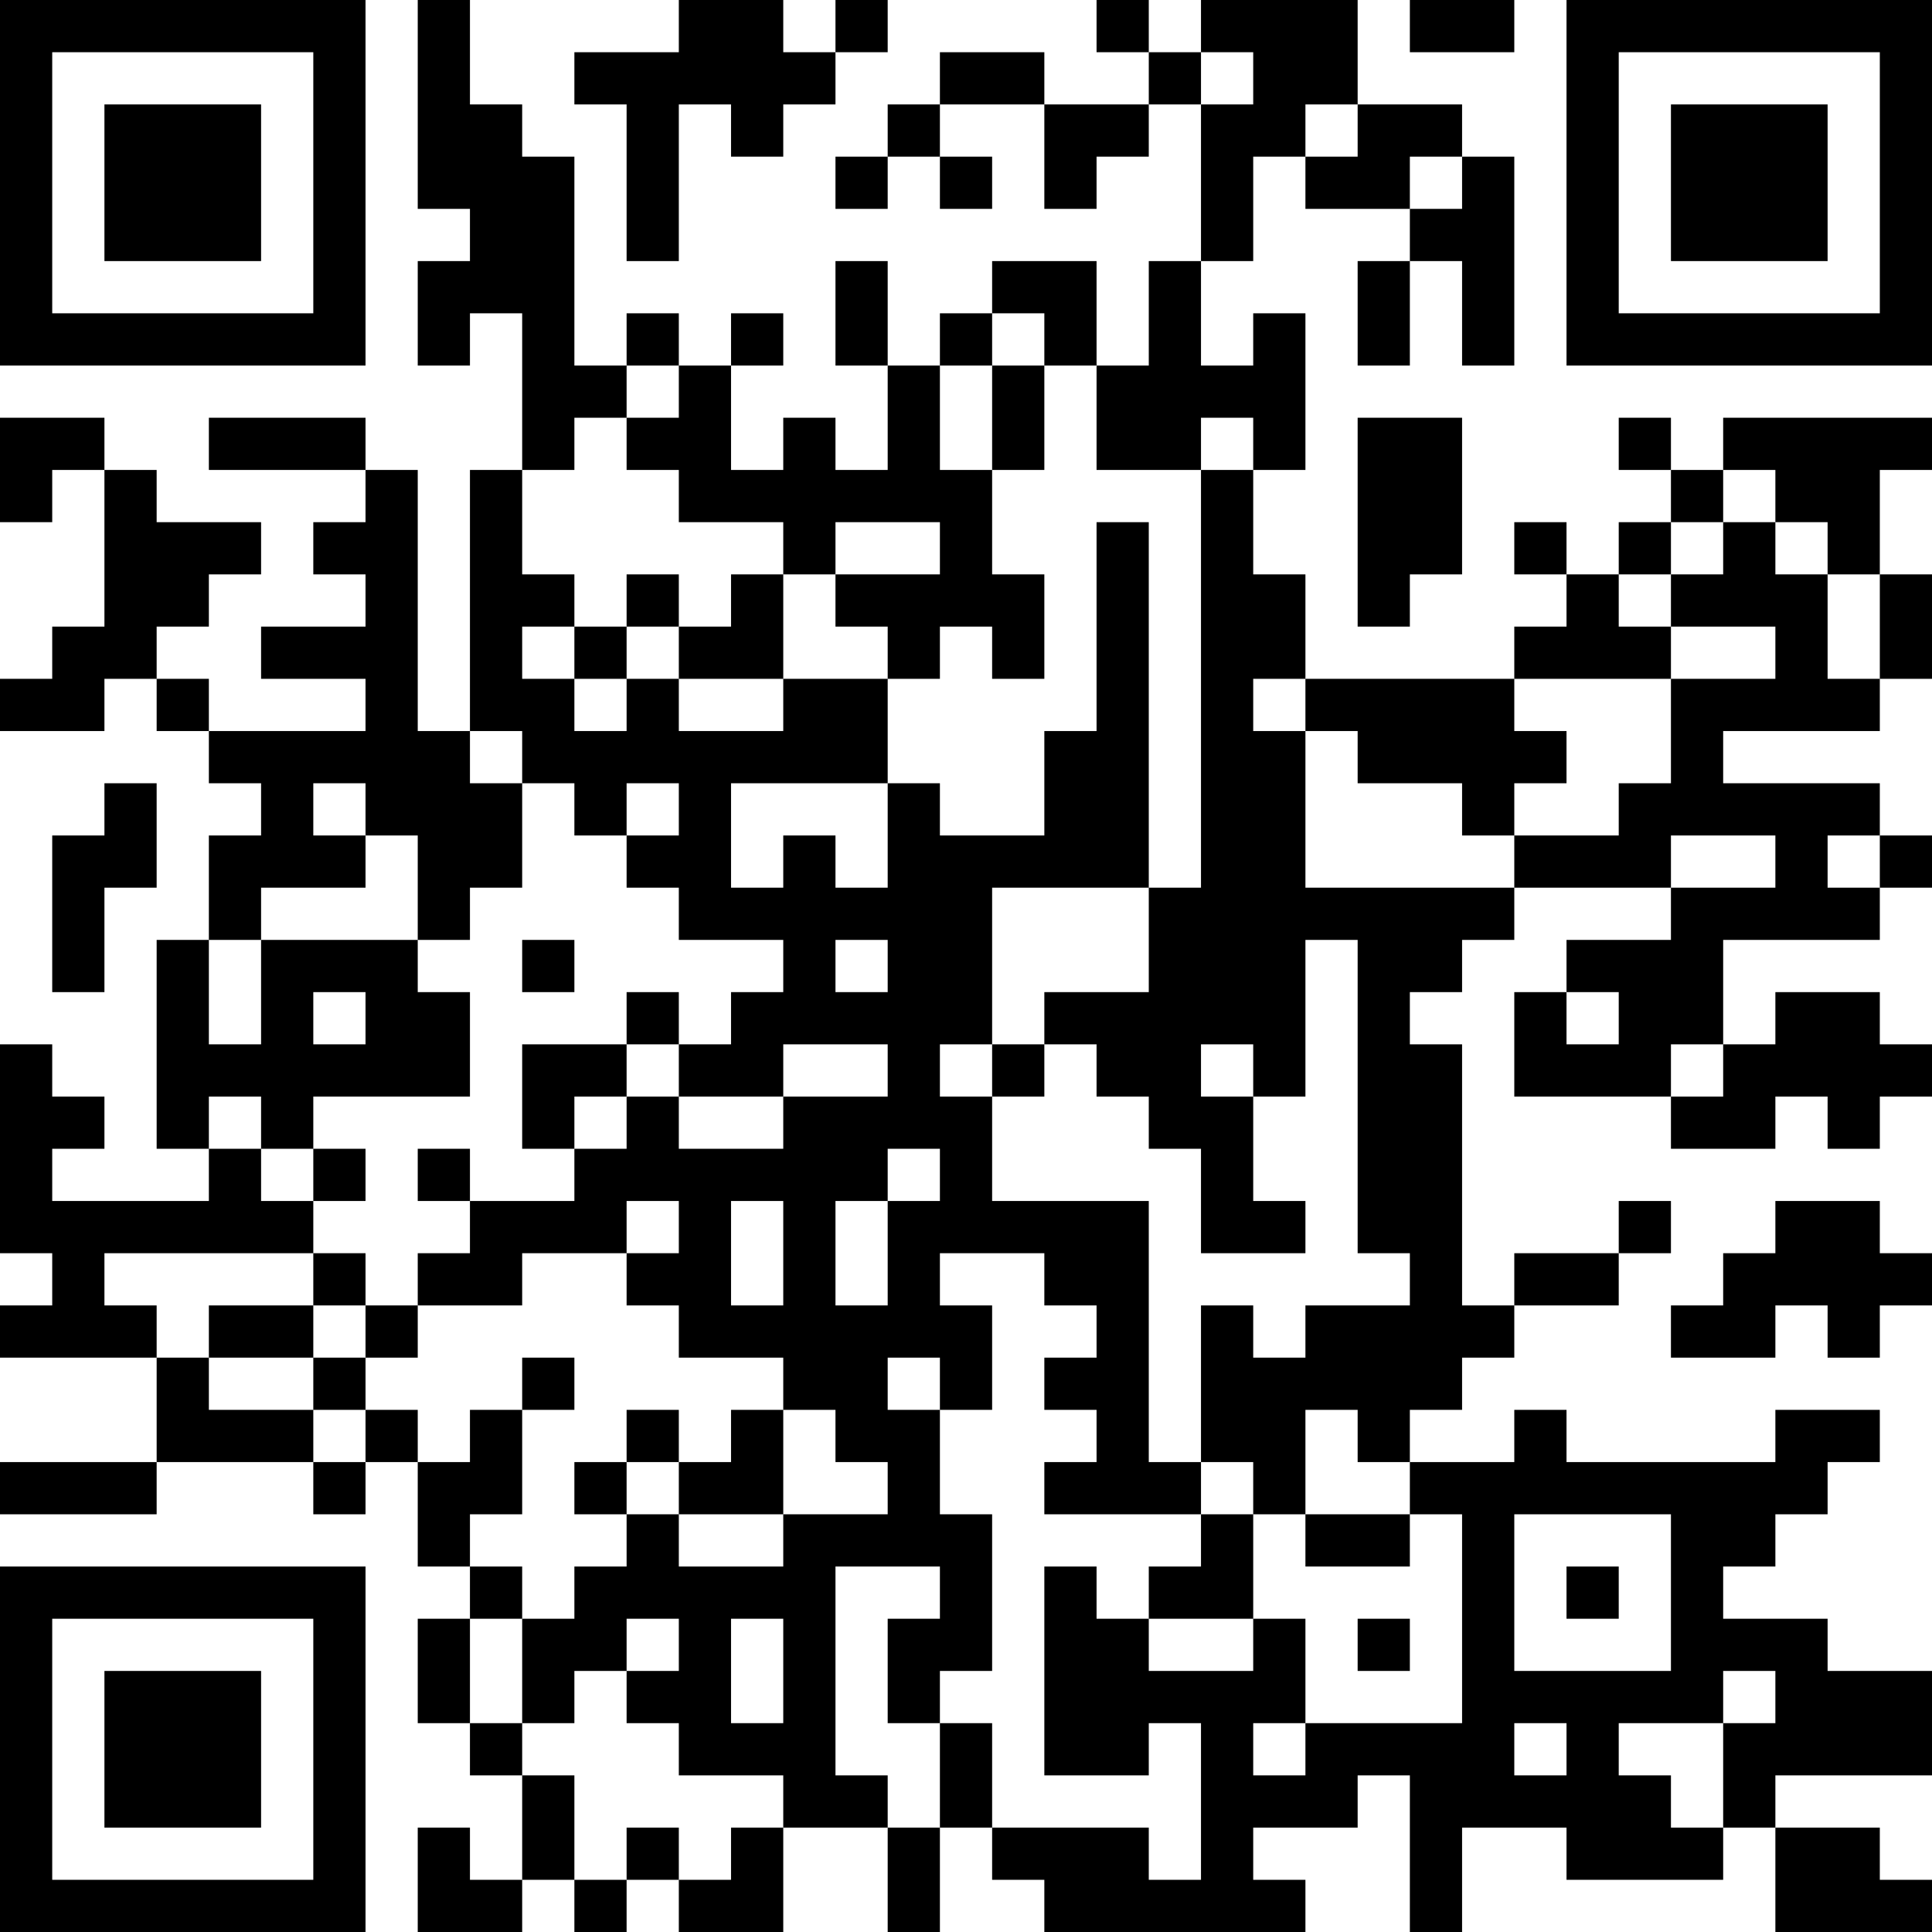 <?xml version="1.0" encoding="UTF-8"?>
<svg xmlns="http://www.w3.org/2000/svg" version="1.1" width="400" height="400" viewBox="0 0 400 400"><rect x="0" y="0" width="400" height="400" fill="#ffffff"/><g transform="scale(10.811)"><g transform="translate(0,0)"><path fill-rule="evenodd" d="M8 0L8 4L9 4L9 5L8 5L8 7L9 7L9 6L10 6L10 9L9 9L9 14L8 14L8 9L7 9L7 8L4 8L4 9L7 9L7 10L6 10L6 11L7 11L7 12L5 12L5 13L7 13L7 14L4 14L4 13L3 13L3 12L4 12L4 11L5 11L5 10L3 10L3 9L2 9L2 8L0 8L0 10L1 10L1 9L2 9L2 12L1 12L1 13L0 13L0 14L2 14L2 13L3 13L3 14L4 14L4 15L5 15L5 16L4 16L4 18L3 18L3 22L4 22L4 23L1 23L1 22L2 22L2 21L1 21L1 20L0 20L0 24L1 24L1 25L0 25L0 26L3 26L3 28L0 28L0 29L3 29L3 28L6 28L6 29L7 29L7 28L8 28L8 30L9 30L9 31L8 31L8 33L9 33L9 34L10 34L10 36L9 36L9 35L8 35L8 37L10 37L10 36L11 36L11 37L12 37L12 36L13 36L13 37L15 37L15 35L17 35L17 37L18 37L18 35L19 35L19 36L20 36L20 37L25 37L25 36L24 36L24 35L26 35L26 34L27 34L27 37L28 37L28 35L30 35L30 36L33 36L33 35L34 35L34 37L37 37L37 36L36 36L36 35L34 35L34 34L37 34L37 32L35 32L35 31L33 31L33 30L34 30L34 29L35 29L35 28L36 28L36 27L34 27L34 28L30 28L30 27L29 27L29 28L27 28L27 27L28 27L28 26L29 26L29 25L31 25L31 24L32 24L32 23L31 23L31 24L29 24L29 25L28 25L28 20L27 20L27 19L28 19L28 18L29 18L29 17L32 17L32 18L30 18L30 19L29 19L29 21L32 21L32 22L34 22L34 21L35 21L35 22L36 22L36 21L37 21L37 20L36 20L36 19L34 19L34 20L33 20L33 18L36 18L36 17L37 17L37 16L36 16L36 15L33 15L33 14L36 14L36 13L37 13L37 11L36 11L36 9L37 9L37 8L33 8L33 9L32 9L32 8L31 8L31 9L32 9L32 10L31 10L31 11L30 11L30 10L29 10L29 11L30 11L30 12L29 12L29 13L25 13L25 11L24 11L24 9L25 9L25 6L24 6L24 7L23 7L23 5L24 5L24 3L25 3L25 4L27 4L27 5L26 5L26 7L27 7L27 5L28 5L28 7L29 7L29 3L28 3L28 2L26 2L26 0L23 0L23 1L22 1L22 0L21 0L21 1L22 1L22 2L20 2L20 1L18 1L18 2L17 2L17 3L16 3L16 4L17 4L17 3L18 3L18 4L19 4L19 3L18 3L18 2L20 2L20 4L21 4L21 3L22 3L22 2L23 2L23 5L22 5L22 7L21 7L21 5L19 5L19 6L18 6L18 7L17 7L17 5L16 5L16 7L17 7L17 9L16 9L16 8L15 8L15 9L14 9L14 7L15 7L15 6L14 6L14 7L13 7L13 6L12 6L12 7L11 7L11 3L10 3L10 2L9 2L9 0ZM13 0L13 1L11 1L11 2L12 2L12 5L13 5L13 2L14 2L14 3L15 3L15 2L16 2L16 1L17 1L17 0L16 0L16 1L15 1L15 0ZM27 0L27 1L29 1L29 0ZM23 1L23 2L24 2L24 1ZM25 2L25 3L26 3L26 2ZM27 3L27 4L28 4L28 3ZM19 6L19 7L18 7L18 9L19 9L19 11L20 11L20 13L19 13L19 12L18 12L18 13L17 13L17 12L16 12L16 11L18 11L18 10L16 10L16 11L15 11L15 10L13 10L13 9L12 9L12 8L13 8L13 7L12 7L12 8L11 8L11 9L10 9L10 11L11 11L11 12L10 12L10 13L11 13L11 14L12 14L12 13L13 13L13 14L15 14L15 13L17 13L17 15L14 15L14 17L15 17L15 16L16 16L16 17L17 17L17 15L18 15L18 16L20 16L20 14L21 14L21 10L22 10L22 17L19 17L19 20L18 20L18 21L19 21L19 23L22 23L22 28L23 28L23 29L20 29L20 28L21 28L21 27L20 27L20 26L21 26L21 25L20 25L20 24L18 24L18 25L19 25L19 27L18 27L18 26L17 26L17 27L18 27L18 29L19 29L19 32L18 32L18 33L17 33L17 31L18 31L18 30L16 30L16 34L17 34L17 35L18 35L18 33L19 33L19 35L22 35L22 36L23 36L23 33L22 33L22 34L20 34L20 30L21 30L21 31L22 31L22 32L24 32L24 31L25 31L25 33L24 33L24 34L25 34L25 33L28 33L28 29L27 29L27 28L26 28L26 27L25 27L25 29L24 29L24 28L23 28L23 25L24 25L24 26L25 26L25 25L27 25L27 24L26 24L26 18L25 18L25 21L24 21L24 20L23 20L23 21L24 21L24 23L25 23L25 24L23 24L23 22L22 22L22 21L21 21L21 20L20 20L20 19L22 19L22 17L23 17L23 9L24 9L24 8L23 8L23 9L21 9L21 7L20 7L20 6ZM19 7L19 9L20 9L20 7ZM26 8L26 12L27 12L27 11L28 11L28 8ZM33 9L33 10L32 10L32 11L31 11L31 12L32 12L32 13L29 13L29 14L30 14L30 15L29 15L29 16L28 16L28 15L26 15L26 14L25 14L25 13L24 13L24 14L25 14L25 17L29 17L29 16L31 16L31 15L32 15L32 13L34 13L34 12L32 12L32 11L33 11L33 10L34 10L34 11L35 11L35 13L36 13L36 11L35 11L35 10L34 10L34 9ZM12 11L12 12L11 12L11 13L12 13L12 12L13 12L13 13L15 13L15 11L14 11L14 12L13 12L13 11ZM9 14L9 15L10 15L10 17L9 17L9 18L8 18L8 16L7 16L7 15L6 15L6 16L7 16L7 17L5 17L5 18L4 18L4 20L5 20L5 18L8 18L8 19L9 19L9 21L6 21L6 22L5 22L5 21L4 21L4 22L5 22L5 23L6 23L6 24L2 24L2 25L3 25L3 26L4 26L4 27L6 27L6 28L7 28L7 27L8 27L8 28L9 28L9 27L10 27L10 29L9 29L9 30L10 30L10 31L9 31L9 33L10 33L10 34L11 34L11 36L12 36L12 35L13 35L13 36L14 36L14 35L15 35L15 34L13 34L13 33L12 33L12 32L13 32L13 31L12 31L12 32L11 32L11 33L10 33L10 31L11 31L11 30L12 30L12 29L13 29L13 30L15 30L15 29L17 29L17 28L16 28L16 27L15 27L15 26L13 26L13 25L12 25L12 24L13 24L13 23L12 23L12 24L10 24L10 25L8 25L8 24L9 24L9 23L11 23L11 22L12 22L12 21L13 21L13 22L15 22L15 21L17 21L17 20L15 20L15 21L13 21L13 20L14 20L14 19L15 19L15 18L13 18L13 17L12 17L12 16L13 16L13 15L12 15L12 16L11 16L11 15L10 15L10 14ZM2 15L2 16L1 16L1 19L2 19L2 17L3 17L3 15ZM32 16L32 17L34 17L34 16ZM35 16L35 17L36 17L36 16ZM10 18L10 19L11 19L11 18ZM16 18L16 19L17 19L17 18ZM6 19L6 20L7 20L7 19ZM12 19L12 20L10 20L10 22L11 22L11 21L12 21L12 20L13 20L13 19ZM30 19L30 20L31 20L31 19ZM19 20L19 21L20 21L20 20ZM32 20L32 21L33 21L33 20ZM6 22L6 23L7 23L7 22ZM8 22L8 23L9 23L9 22ZM17 22L17 23L16 23L16 25L17 25L17 23L18 23L18 22ZM14 23L14 25L15 25L15 23ZM34 23L34 24L33 24L33 25L32 25L32 26L34 26L34 25L35 25L35 26L36 26L36 25L37 25L37 24L36 24L36 23ZM6 24L6 25L4 25L4 26L6 26L6 27L7 27L7 26L8 26L8 25L7 25L7 24ZM6 25L6 26L7 26L7 25ZM10 26L10 27L11 27L11 26ZM12 27L12 28L11 28L11 29L12 29L12 28L13 28L13 29L15 29L15 27L14 27L14 28L13 28L13 27ZM23 29L23 30L22 30L22 31L24 31L24 29ZM25 29L25 30L27 30L27 29ZM29 29L29 32L32 32L32 29ZM30 30L30 31L31 31L31 30ZM14 31L14 33L15 33L15 31ZM26 31L26 32L27 32L27 31ZM33 32L33 33L31 33L31 34L32 34L32 35L33 35L33 33L34 33L34 32ZM29 33L29 34L30 34L30 33ZM0 0L0 7L7 7L7 0ZM1 1L1 6L6 6L6 1ZM2 2L2 5L5 5L5 2ZM30 0L30 7L37 7L37 0ZM31 1L31 6L36 6L36 1ZM32 2L32 5L35 5L35 2ZM0 30L0 37L7 37L7 30ZM1 31L1 36L6 36L6 31ZM2 32L2 35L5 35L5 32Z" fill="#000000"/></g></g></svg>
